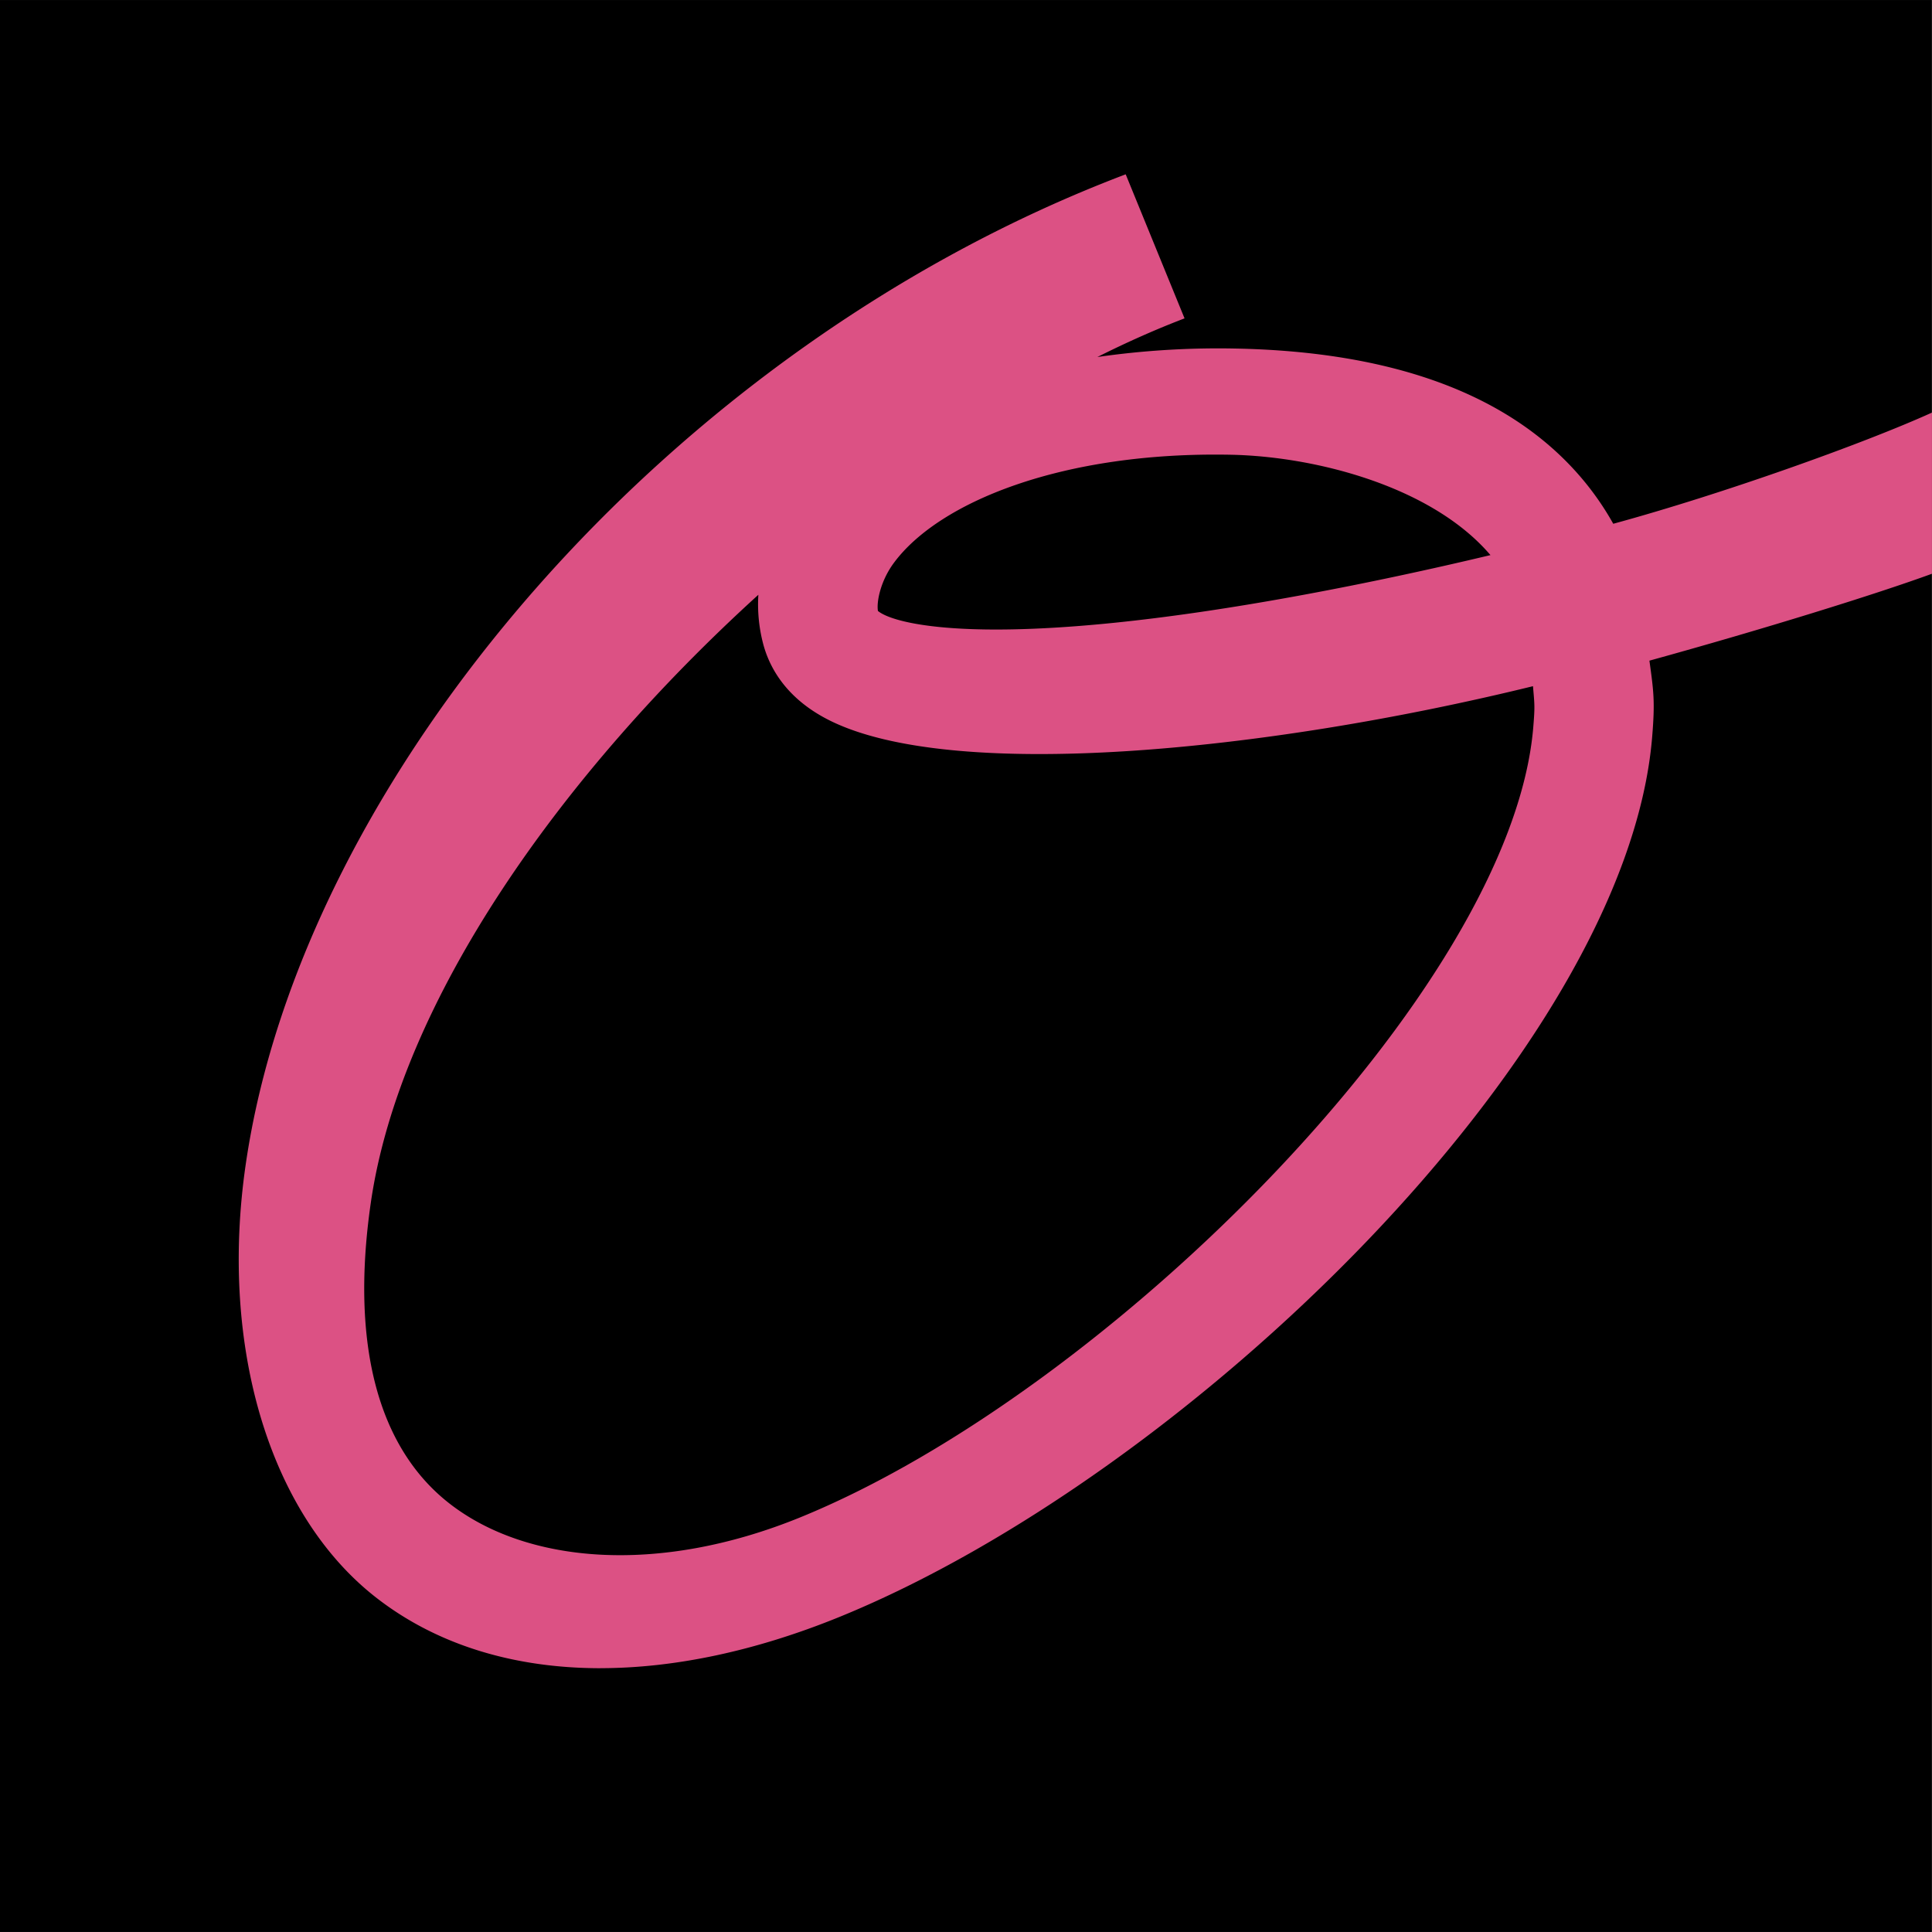 <svg xmlns="http://www.w3.org/2000/svg" width="500" height="500" viewBox="0 0 60.001 60"><path d="M212.569 91.482h60v60h-60z" style="stroke-width:.265" transform="translate(-212.57 -91.482)"/><path fill="#dc5184" d="M231.22 143.29c-2.71 0-5.107-.737-6.98-2.202-3.282-2.566-4.86-7.747-4.043-13.415 1.731-12.024 13.104-25.386 27.333-30.778l1.828 4.474c-.885.338-1.79.74-2.707 1.2a26.338 26.338 0 0 1 4.282-.263c4.81.092 8.366 1.374 10.569 3.812a8.889 8.889 0 0 1 1.17 1.63c3.378-.92 7.776-2.49 9.898-3.453v5.005c-1.749.639-5.235 1.722-8.775 2.699.133.964.176 1.27.085 2.37-.807 9.771-14.468 22.94-25.24 27.329-2.61 1.062-5.127 1.59-7.42 1.591zm4.902-33.337c-6.112 5.552-11.134 12.618-12.038 18.895-.629 4.36.214 7.584 2.437 9.321 2.387 1.866 6.473 2.24 10.9.437 9.554-3.893 22.096-16.408 22.767-24.543.055-.662.039-.7-.009-1.271-8.333 2.046-18.057 2.988-21.879 1.046-1.367-.695-1.865-1.695-2.042-2.412a4.844 4.844 0 0 1-.136-1.473zm3.714.503c.576.476 3.901 1.224 13.245-.507 1.947-.36 3.899-.78 5.778-1.228l-.106-.12c-1.854-2.053-5.39-2.948-7.967-2.997-5.2-.1-9.04 1.455-10.45 3.351-.432.58-.547 1.236-.5 1.501z" style="stroke-width:.265" transform="translate(-212.57 -91.482)"/></svg>